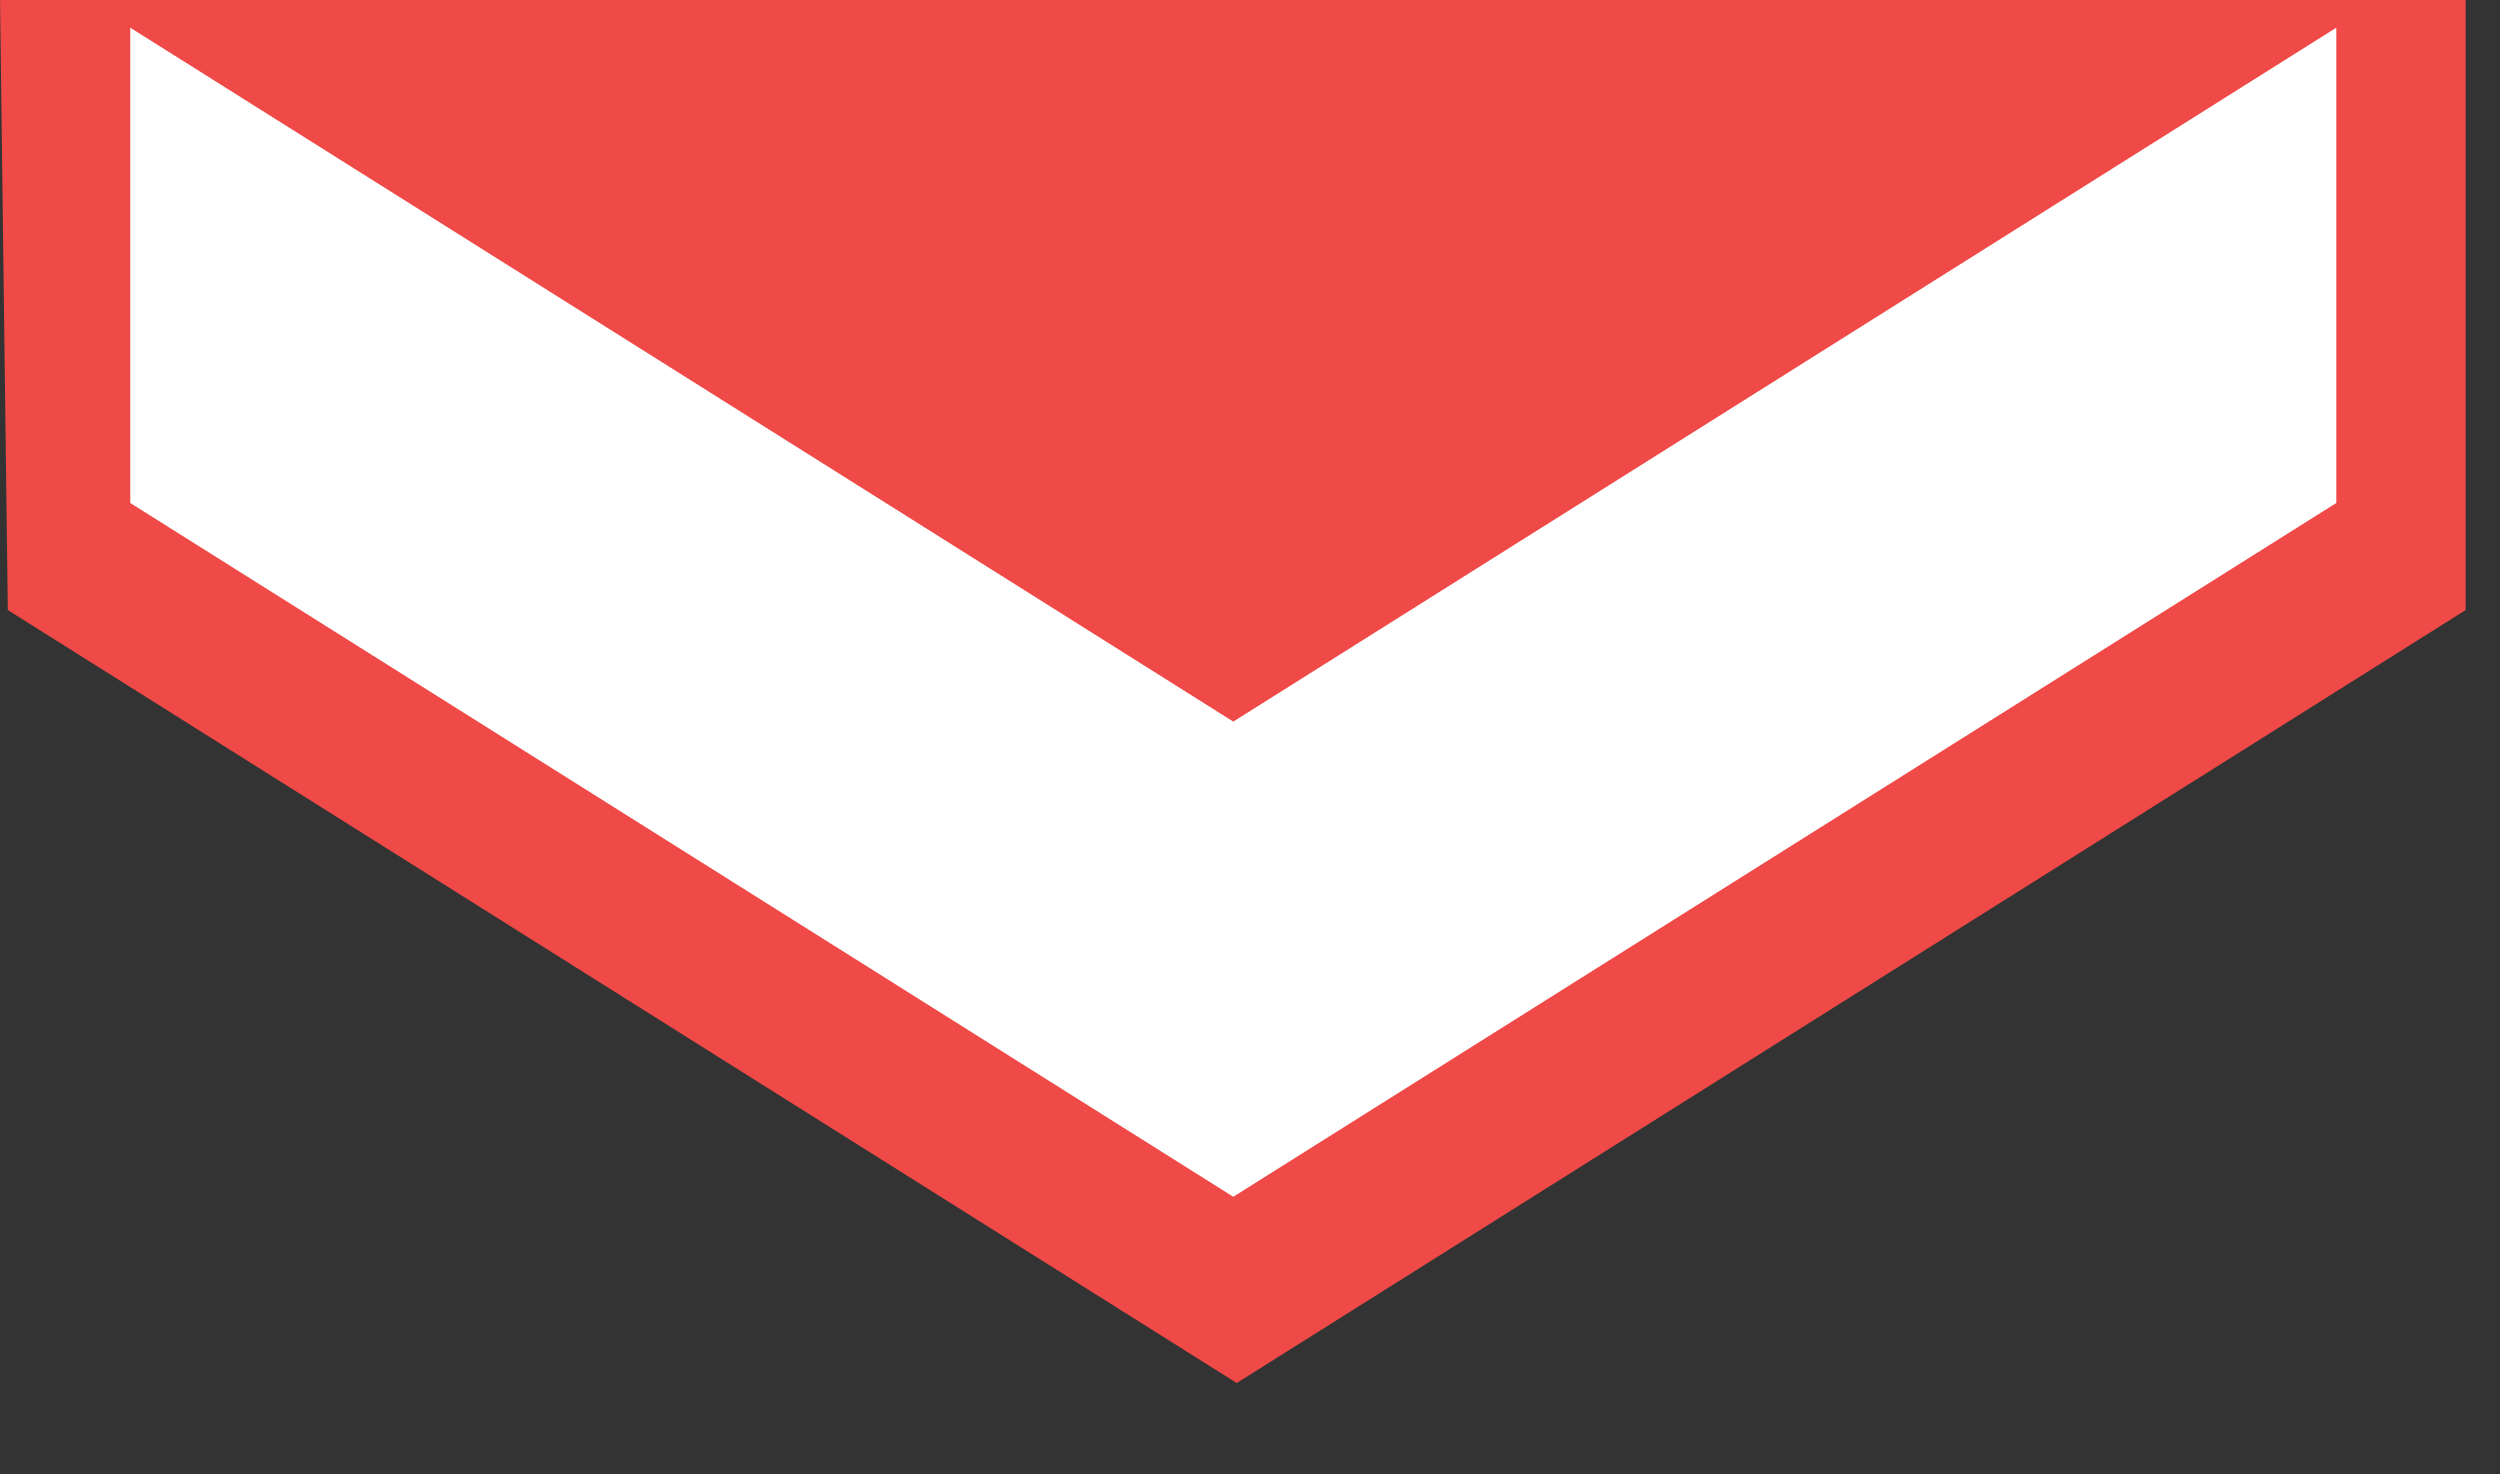 <?xml version="1.0" encoding="UTF-8" standalone="no"?>
<!DOCTYPE svg PUBLIC "-//W3C//DTD SVG 1.1//EN" "http://www.w3.org/Graphics/SVG/1.1/DTD/svg11.dtd">
<svg width="100%" height="100%" viewBox="0 0 39 23" version="1.1" xmlns="http://www.w3.org/2000/svg" xmlns:xlink="http://www.w3.org/1999/xlink" xml:space="preserve" xmlns:serif="http://www.serif.com/" style="fill-rule:evenodd;clip-rule:evenodd;stroke-linejoin:round;stroke-miterlimit:2;">
    <rect x="0" y="0" width="39" height="23" fill="#333333" stroke="none"/>
    <g transform="matrix(0,1.064,1.064,0,0.122,1.256)">
        <path d="M-1.18,36.036L-1.18,-0.114L7.764,0L19.097,18.018L7.764,36.036L-1.18,36.036Z" style="fill:rgb(239,74,71);fill-rule:nonzero;"/>
    </g>
    <g transform="matrix(0,0.955,0.955,0,2.032,0.432)">
        <path d="M0,36.036L11.335,18.018L0,0L7.764,0L19.097,18.018L7.764,36.036L0,36.036Z" style="fill:white;fill-rule:nonzero;"/>
    </g>
</svg>
